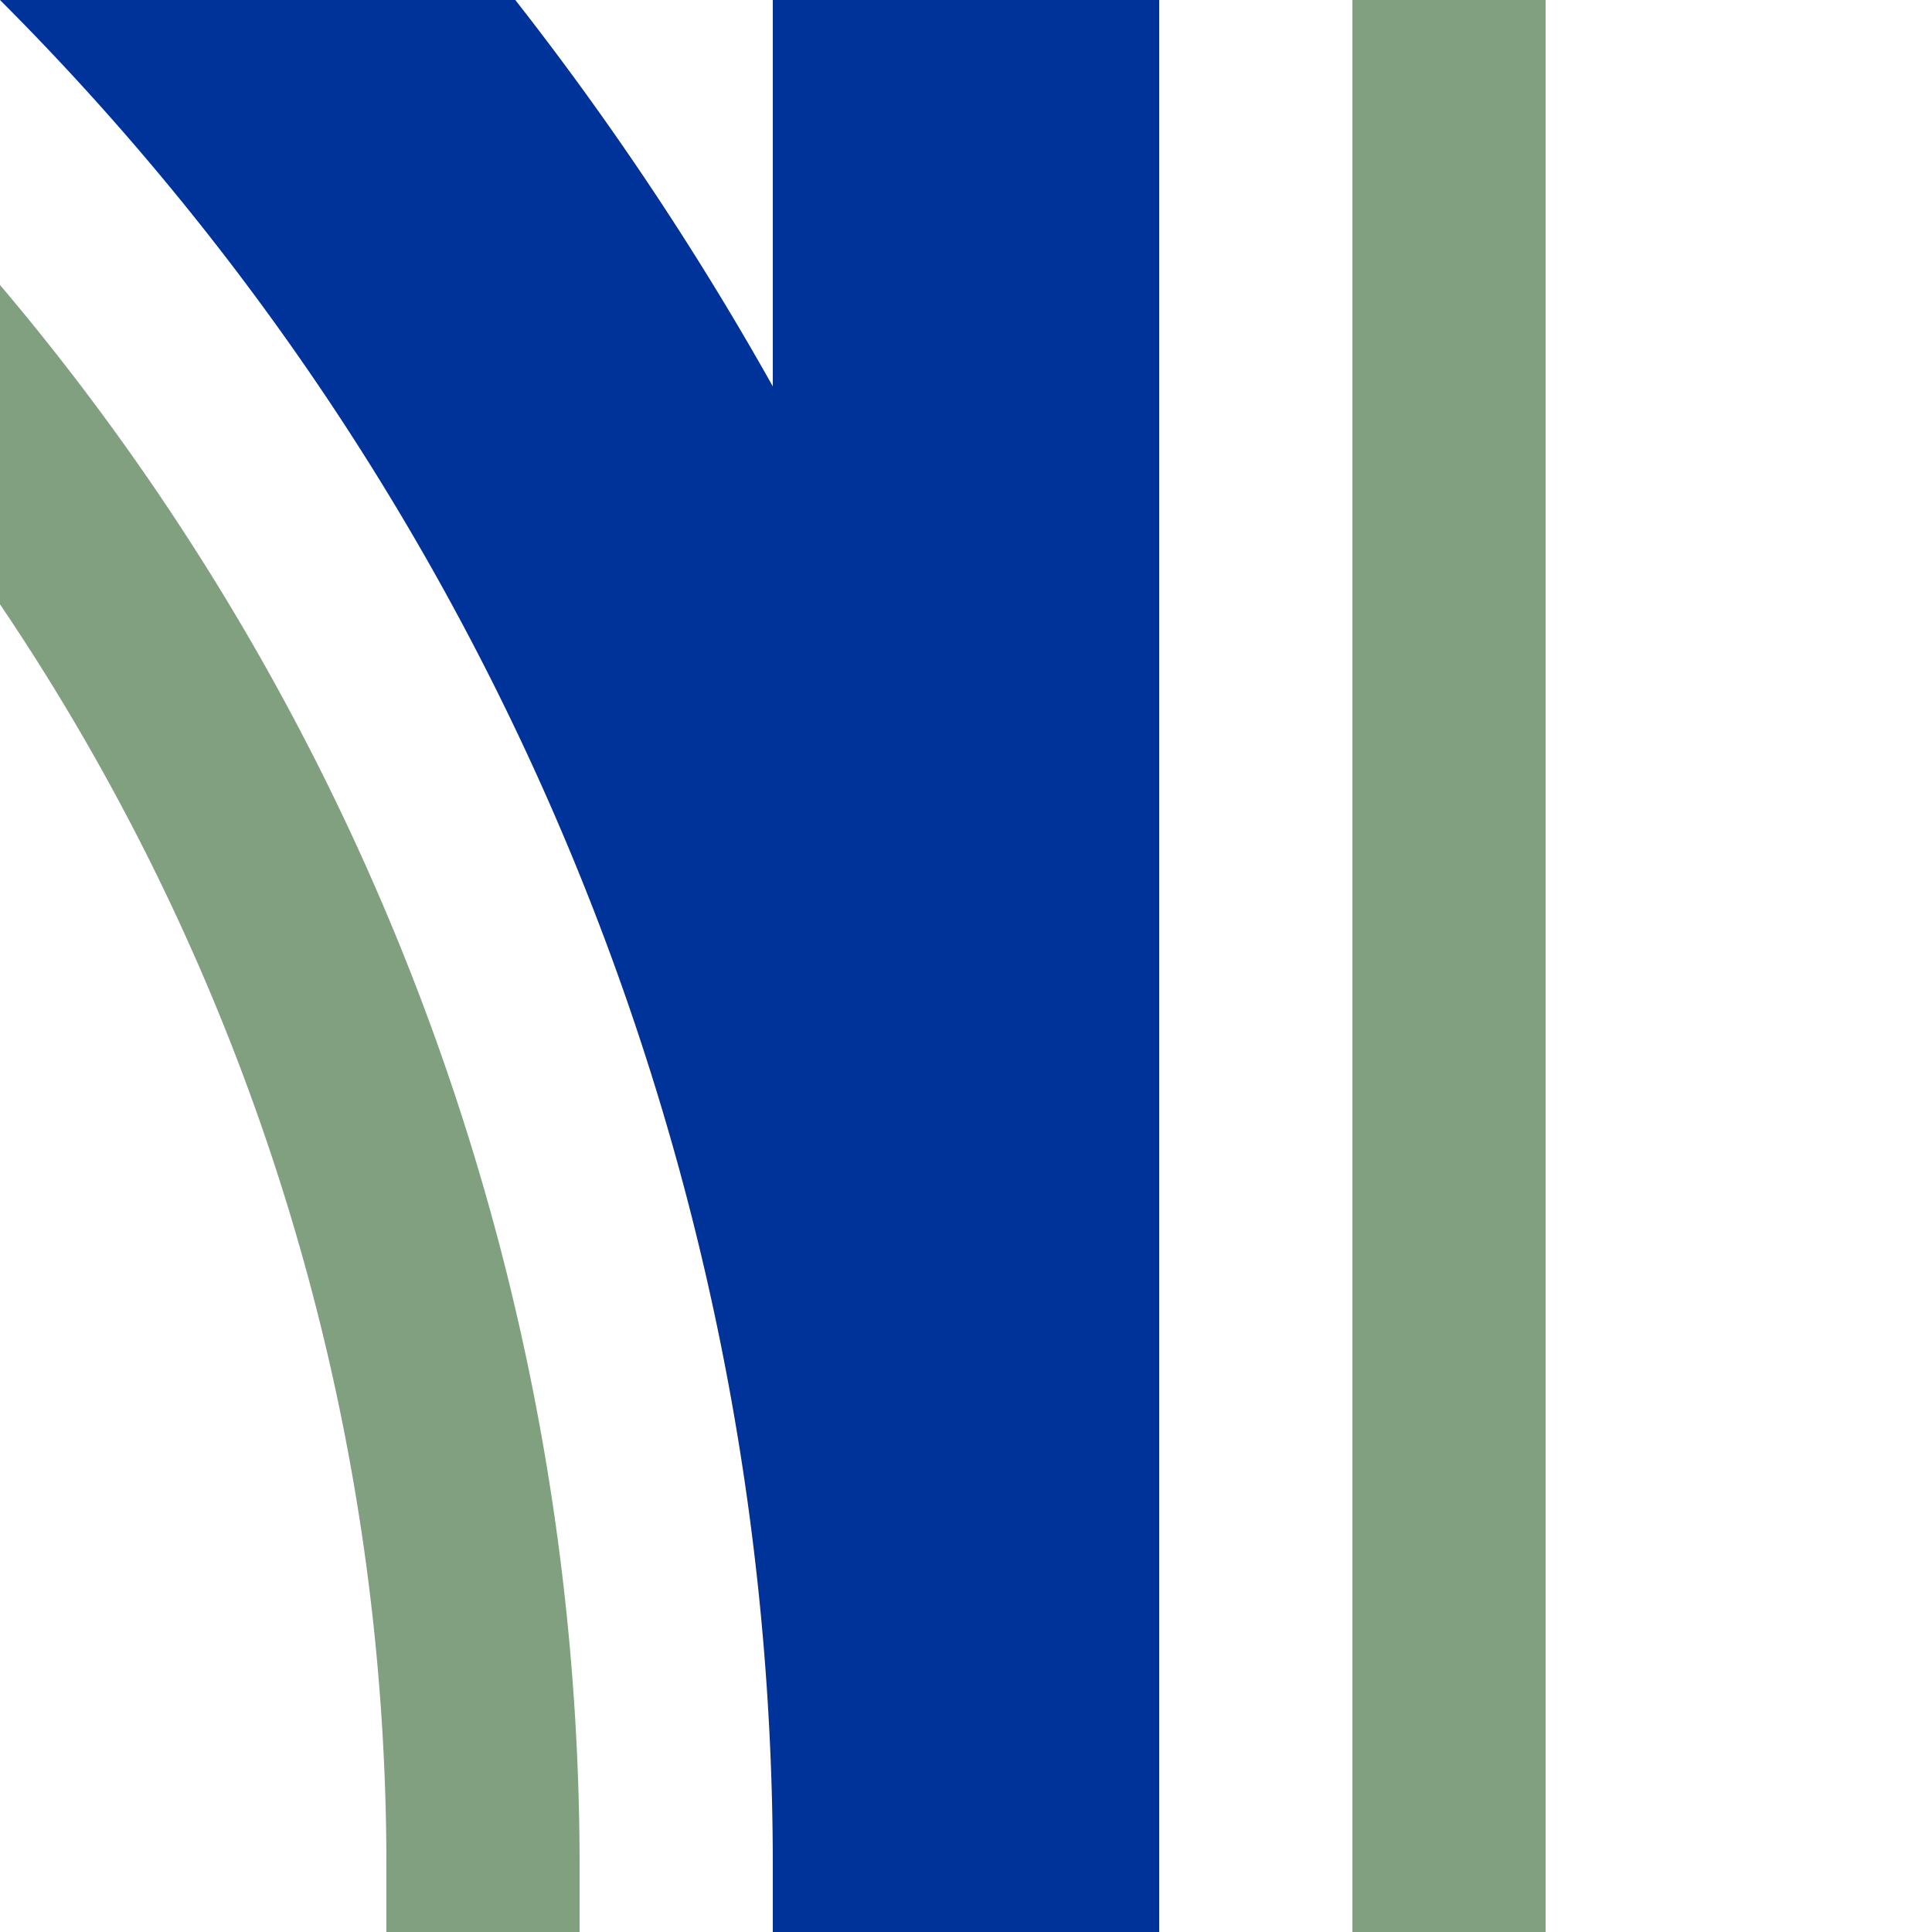 <?xml version="1.0" encoding="UTF-8"?>
<svg xmlns="http://www.w3.org/2000/svg" width="500" height="500">
 <title>uhkABZg+4</title>
 <g fill="none">
  <path stroke="#003399" d="M -482.84,-250 A 732.84,732.84 0 0 1 250,482.84 V 500 0" stroke-width="100"/>
  <path stroke="#80A080" d="M -482.84,-125 A 607.84,607.84 0 0 1 125,482.84 V 500 m 250,0 V 0" stroke-width="50"/>
 </g>
</svg>
